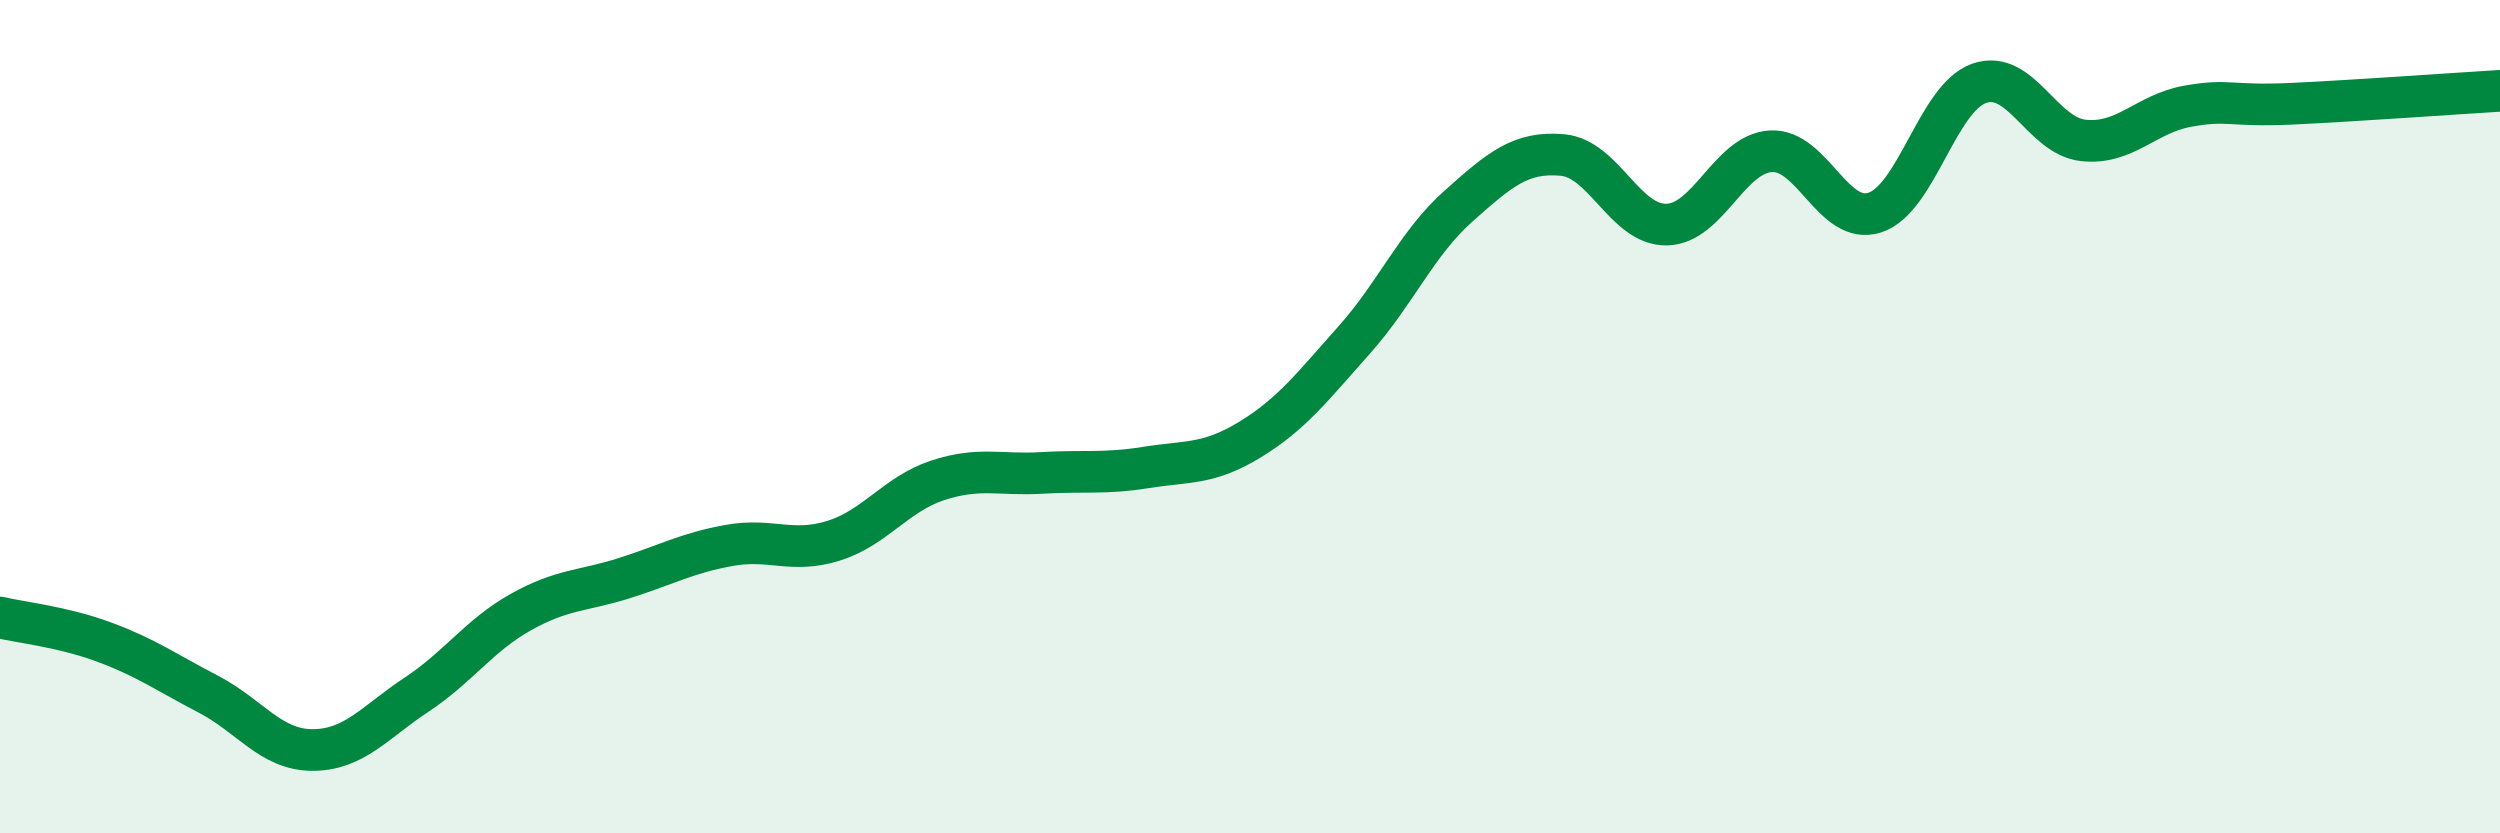 
    <svg width="60" height="20" viewBox="0 0 60 20" xmlns="http://www.w3.org/2000/svg">
      <path
        d="M 0,14.82 C 0.5,14.94 1.5,15.04 2.5,15.41 C 3.5,15.78 4,16.14 5,16.66 C 6,17.18 6.5,18 7.5,18 C 8.5,18 9,17.33 10,16.67 C 11,16.01 11.5,15.25 12.5,14.69 C 13.5,14.13 14,14.19 15,13.87 C 16,13.55 16.5,13.27 17.5,13.09 C 18.5,12.91 19,13.29 20,12.98 C 21,12.67 21.5,11.86 22.5,11.53 C 23.5,11.2 24,11.41 25,11.35 C 26,11.29 26.5,11.38 27.5,11.22 C 28.5,11.06 29,11.16 30,10.55 C 31,9.94 31.5,9.28 32.5,8.16 C 33.5,7.04 34,5.84 35,4.95 C 36,4.06 36.5,3.63 37.5,3.72 C 38.5,3.81 39,5.41 40,5.39 C 41,5.37 41.5,3.69 42.5,3.63 C 43.5,3.57 44,5.43 45,5.1 C 46,4.77 46.5,2.35 47.5,2 C 48.5,1.65 49,3.26 50,3.37 C 51,3.48 51.5,2.73 52.5,2.55 C 53.5,2.37 53.5,2.56 55,2.49 C 56.5,2.42 59,2.24 60,2.18L60 20L0 20Z"
        fill="#008740"
        opacity="0.1"
        stroke-linecap="round"
        stroke-linejoin="round"
      />
      <path
        d="M 0,14.82 C 0.5,14.94 1.5,15.04 2.5,15.41 C 3.5,15.78 4,16.14 5,16.66 C 6,17.18 6.5,18 7.5,18 C 8.5,18 9,17.33 10,16.67 C 11,16.01 11.5,15.25 12.5,14.69 C 13.5,14.13 14,14.19 15,13.87 C 16,13.55 16.5,13.27 17.5,13.09 C 18.5,12.91 19,13.29 20,12.98 C 21,12.67 21.5,11.86 22.5,11.53 C 23.5,11.2 24,11.41 25,11.35 C 26,11.29 26.5,11.38 27.5,11.22 C 28.5,11.06 29,11.16 30,10.55 C 31,9.94 31.5,9.28 32.5,8.16 C 33.5,7.04 34,5.84 35,4.95 C 36,4.06 36.5,3.63 37.5,3.72 C 38.5,3.81 39,5.41 40,5.39 C 41,5.37 41.5,3.69 42.5,3.63 C 43.5,3.57 44,5.43 45,5.1 C 46,4.77 46.5,2.35 47.5,2 C 48.5,1.65 49,3.26 50,3.37 C 51,3.48 51.5,2.73 52.5,2.55 C 53.5,2.37 53.5,2.56 55,2.49 C 56.5,2.42 59,2.24 60,2.18"
        stroke="#008740"
        stroke-width="1"
        fill="none"
        stroke-linecap="round"
        stroke-linejoin="round"
      />
    </svg>
  